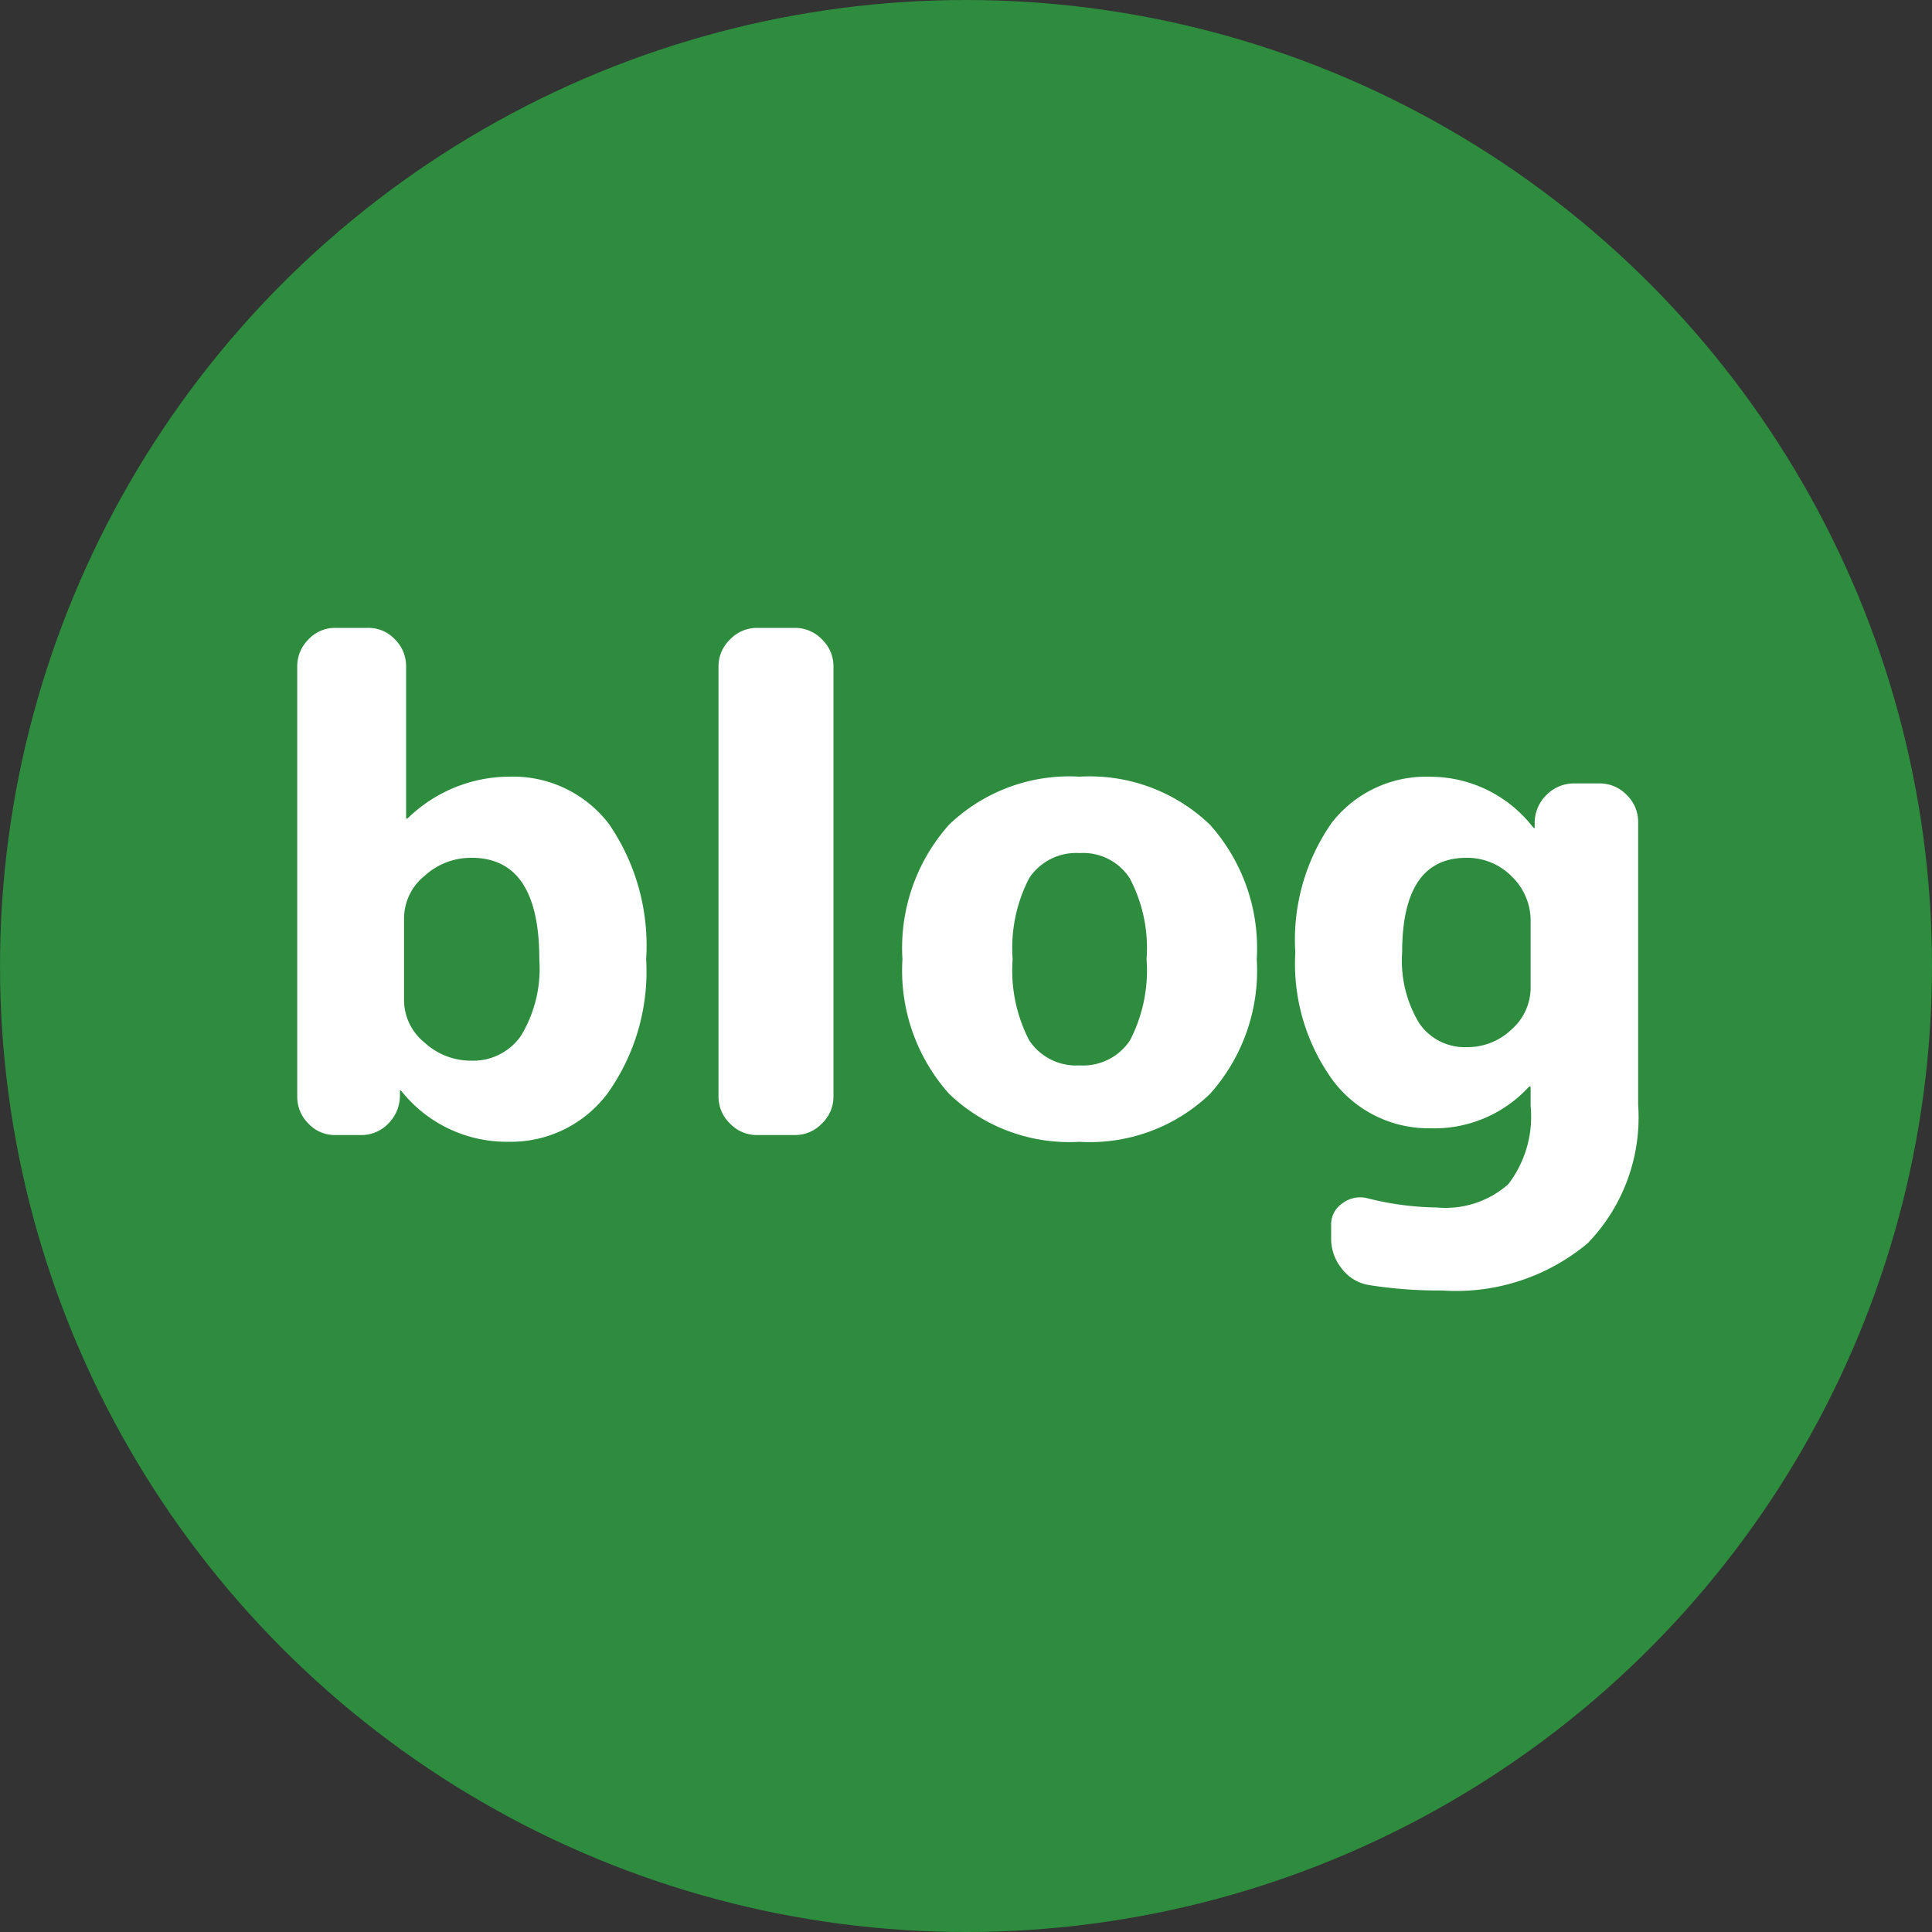 <svg xmlns="http://www.w3.org/2000/svg" width="80" height="80" viewBox="0 0 80 80">
  <rect x="0" y="0" width="80" height="80" fill="#333333" stroke="none"/>
  <g id="グループ_210" data-name="グループ 210" transform="translate(-555 -6599)">
    <circle id="楕円形_3" data-name="楕円形 3" cx="40" cy="40" r="40" transform="translate(555 6599)" fill="#2d8c3d"/>
    <path id="パス_712" data-name="パス 712" d="M-23.268-9.016v3.472a2.256,2.256,0,0,0,.84,1.708,2.838,2.838,0,0,0,1.96.756,2.4,2.4,0,0,0,2.044-1.036,5.379,5.379,0,0,0,.756-3.164q0-4.2-2.8-4.2a2.838,2.838,0,0,0-1.96.756A2.256,2.256,0,0,0-23.268-9.016ZM-26.124,0A1.487,1.487,0,0,1-27.23-.476a1.556,1.556,0,0,1-.462-1.12V-19.4a1.556,1.556,0,0,1,.462-1.12A1.487,1.487,0,0,1-26.124-21h1.372a1.487,1.487,0,0,1,1.106.476,1.556,1.556,0,0,1,.462,1.12v6.272a.025.025,0,0,0,.028.028.081.081,0,0,0,.056-.028,6.054,6.054,0,0,1,4.172-1.708,5,5,0,0,1,4.144,1.96,8.889,8.889,0,0,1,1.54,5.6,8.7,8.7,0,0,1-1.6,5.558,5,5,0,0,1-4.088,2,5.57,5.57,0,0,1-4.424-2.072l-.056-.056a.025.025,0,0,0-.028.028V-1.6a1.644,1.644,0,0,1-.49,1.134A1.542,1.542,0,0,1-25.06,0ZM-8.652,0a1.533,1.533,0,0,1-1.12-.476,1.533,1.533,0,0,1-.476-1.12V-19.4a1.533,1.533,0,0,1,.476-1.12A1.533,1.533,0,0,1-8.652-21h1.568a1.533,1.533,0,0,1,1.12.476,1.533,1.533,0,0,1,.476,1.12V-1.6a1.533,1.533,0,0,1-.476,1.12A1.533,1.533,0,0,1-7.084,0ZM6.776-10.64A2.3,2.3,0,0,0,4.7-11.676,2.331,2.331,0,0,0,2.618-10.64a6.277,6.277,0,0,0-.686,3.36,6.277,6.277,0,0,0,.686,3.36A2.331,2.331,0,0,0,4.7-2.884,2.331,2.331,0,0,0,6.79-3.92a6.277,6.277,0,0,0,.686-3.36A6.173,6.173,0,0,0,6.776-10.64Zm3.332,8.932A7.187,7.187,0,0,1,4.7.28,7.187,7.187,0,0,1-.7-1.708,7.661,7.661,0,0,1-2.632-7.28,7.661,7.661,0,0,1-.7-12.852,7.187,7.187,0,0,1,4.7-14.84a7.187,7.187,0,0,1,5.4,1.988A7.661,7.661,0,0,1,12.04-7.28,7.661,7.661,0,0,1,10.108-1.708ZM20.72-11.48q-2.66,0-2.66,3.92a4.984,4.984,0,0,0,.714,2.94,2.28,2.28,0,0,0,1.946.98A2.634,2.634,0,0,0,22.6-4.382,2.3,2.3,0,0,0,23.38-6.1V-8.82a2.546,2.546,0,0,0-.784-1.89A2.583,2.583,0,0,0,20.72-11.48ZM19.236-.28a4.958,4.958,0,0,1-4.018-1.946A8.221,8.221,0,0,1,13.636-7.56a8.453,8.453,0,0,1,1.512-5.376,4.945,4.945,0,0,1,4.088-1.9,5.378,5.378,0,0,1,4.228,2.072l.056.056a.025.025,0,0,0,.028-.028v-.224a1.618,1.618,0,0,1,.5-1.134A1.589,1.589,0,0,1,25.2-14.56h1.036a1.533,1.533,0,0,1,1.12.476,1.533,1.533,0,0,1,.476,1.12v11.7a7.5,7.5,0,0,1-2.086,5.74,8.491,8.491,0,0,1-6.034,1.96,18.5,18.5,0,0,1-3.024-.224,1.77,1.77,0,0,1-1.12-.672,1.965,1.965,0,0,1-.448-1.26v-.56a1.045,1.045,0,0,1,.476-.9,1.21,1.21,0,0,1,1.036-.2A12.327,12.327,0,0,0,19.516,3a3.912,3.912,0,0,0,2.94-.966A4.6,4.6,0,0,0,23.38-1.2v-.784a.025.025,0,0,0-.028-.028.081.081,0,0,0-.056.028A5.314,5.314,0,0,1,19.236-.28Z" transform="translate(595 6646)" fill="#fff"/>
  </g>
</svg>
